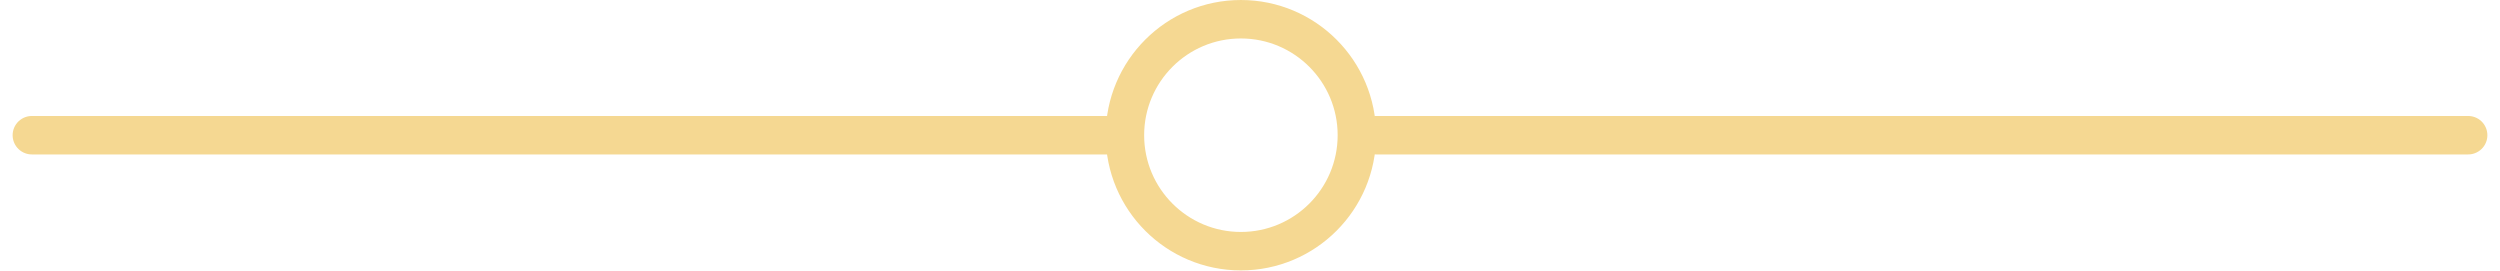 <svg xmlns="http://www.w3.org/2000/svg" width="157" height="17" viewBox="0 0 157 17" fill="none"><path d="M2 8.491H70.581" stroke="#F5D892" stroke-width="2.415" stroke-linecap="round"></path><path d="M86.42 8.491H155" stroke="#F5D892" stroke-width="2.415" stroke-linecap="round"></path><path d="M85.212 8.491C85.212 12.514 81.951 15.774 77.928 15.774C73.906 15.774 70.645 12.514 70.645 8.491C70.645 4.469 73.906 1.208 77.928 1.208C81.951 1.208 85.212 4.469 85.212 8.491Z" stroke="#F5D892" stroke-width="2.415"></path></svg>